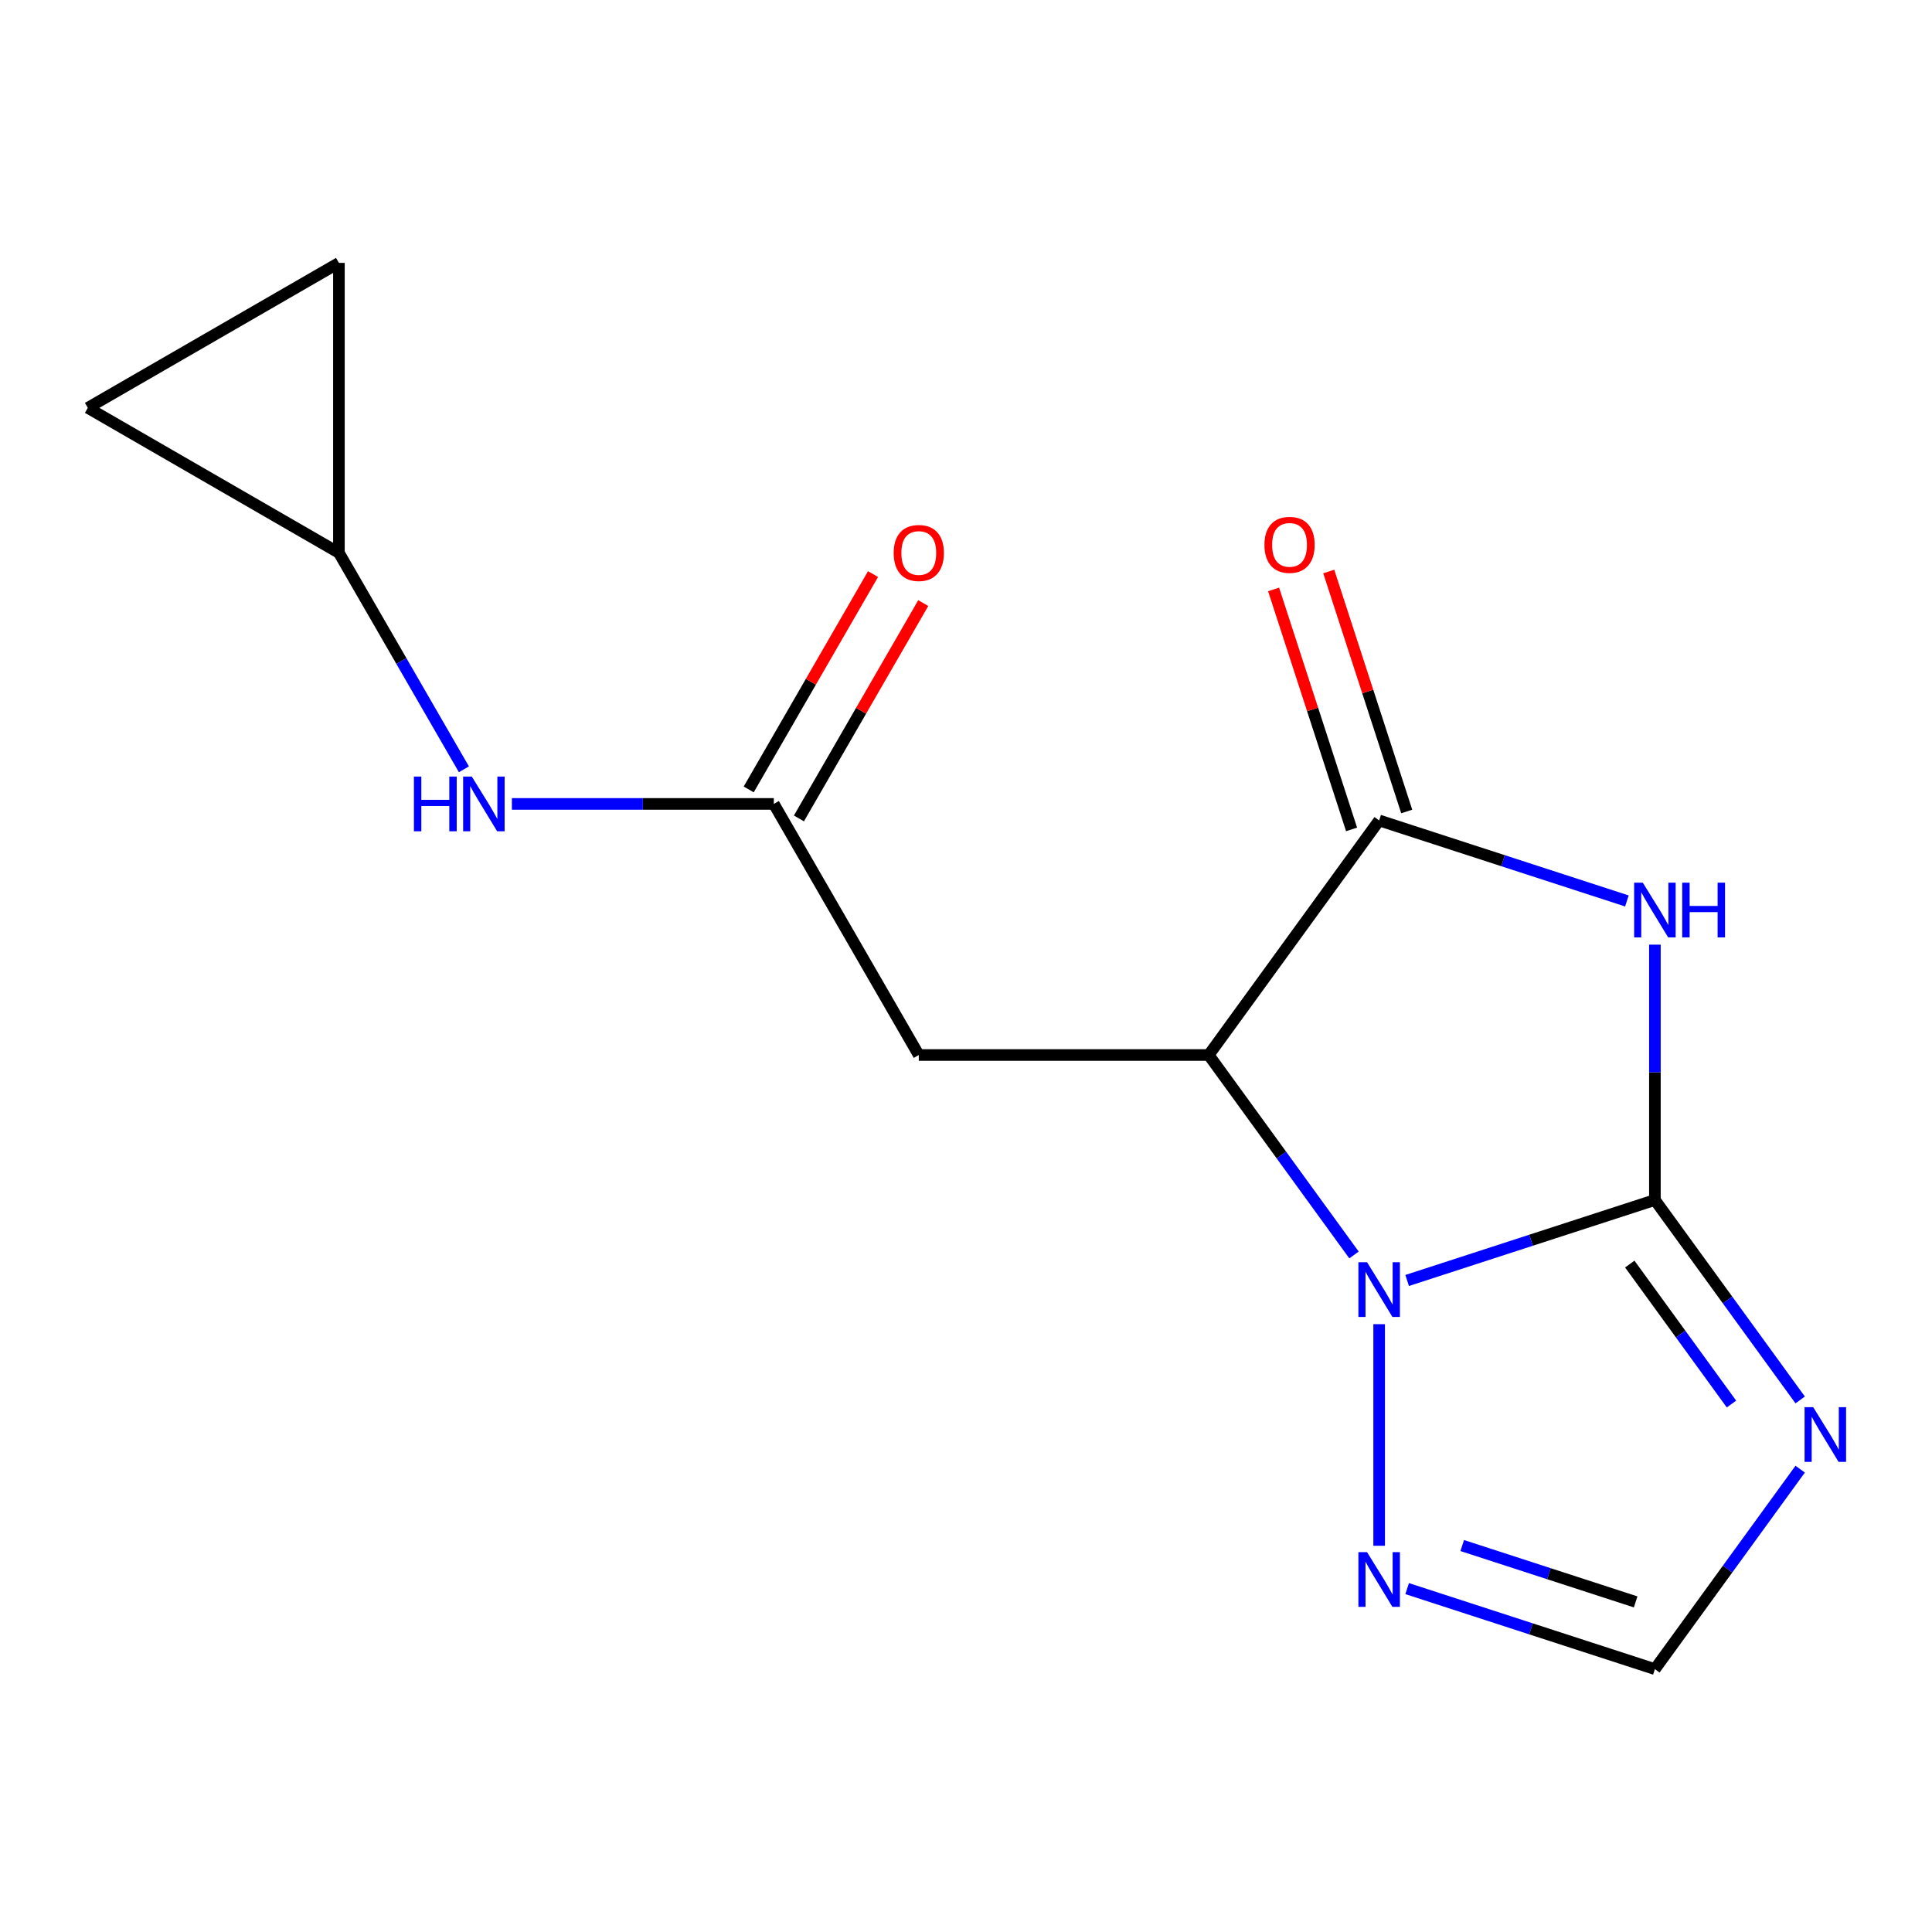<?xml version='1.0' encoding='iso-8859-1'?>
<svg version='1.1' baseProfile='full'
              xmlns='http://www.w3.org/2000/svg'
                      xmlns:rdkit='http://www.rdkit.org/xml'
                      xmlns:xlink='http://www.w3.org/1999/xlink'
                  xml:space='preserve'
width='1000px' height='1000px' viewBox='0 0 1000 1000'>
<!-- END OF HEADER -->
<rect style='opacity:1.0;fill:#FFFFFF;stroke:none' width='1000' height='1000' x='0' y='0'> </rect>
<path class='bond-0' d='M 856.573,621.109 L 792.455,641.942' style='fill:none;fill-rule:evenodd;stroke:#000000;stroke-width:6px;stroke-linecap:butt;stroke-linejoin:miter;stroke-opacity:1' />
<path class='bond-0' d='M 792.455,641.942 L 728.338,662.775' style='fill:none;fill-rule:evenodd;stroke:#0000FF;stroke-width:6px;stroke-linecap:butt;stroke-linejoin:miter;stroke-opacity:1' />
<path class='bond-1' d='M 856.573,621.109 L 856.573,555.029' style='fill:none;fill-rule:evenodd;stroke:#000000;stroke-width:6px;stroke-linecap:butt;stroke-linejoin:miter;stroke-opacity:1' />
<path class='bond-1' d='M 856.573,555.029 L 856.573,488.949' style='fill:none;fill-rule:evenodd;stroke:#0000FF;stroke-width:6px;stroke-linecap:butt;stroke-linejoin:miter;stroke-opacity:1' />
<path class='bond-4' d='M 856.573,621.109 L 894.171,672.859' style='fill:none;fill-rule:evenodd;stroke:#000000;stroke-width:6px;stroke-linecap:butt;stroke-linejoin:miter;stroke-opacity:1' />
<path class='bond-4' d='M 894.171,672.859 L 931.769,724.608' style='fill:none;fill-rule:evenodd;stroke:#0000FF;stroke-width:6px;stroke-linecap:butt;stroke-linejoin:miter;stroke-opacity:1' />
<path class='bond-4' d='M 843.57,654.276 L 869.889,690.501' style='fill:none;fill-rule:evenodd;stroke:#000000;stroke-width:6px;stroke-linecap:butt;stroke-linejoin:miter;stroke-opacity:1' />
<path class='bond-4' d='M 869.889,690.501 L 896.208,726.725' style='fill:none;fill-rule:evenodd;stroke:#0000FF;stroke-width:6px;stroke-linecap:butt;stroke-linejoin:miter;stroke-opacity:1' />
<path class='bond-2' d='M 700.832,649.572 L 663.234,597.823' style='fill:none;fill-rule:evenodd;stroke:#0000FF;stroke-width:6px;stroke-linecap:butt;stroke-linejoin:miter;stroke-opacity:1' />
<path class='bond-2' d='M 663.234,597.823 L 625.636,546.073' style='fill:none;fill-rule:evenodd;stroke:#000000;stroke-width:6px;stroke-linecap:butt;stroke-linejoin:miter;stroke-opacity:1' />
<path class='bond-5' d='M 713.846,685.396 L 713.846,800.092' style='fill:none;fill-rule:evenodd;stroke:#0000FF;stroke-width:6px;stroke-linecap:butt;stroke-linejoin:miter;stroke-opacity:1' />
<path class='bond-3' d='M 842.081,466.329 L 777.964,445.496' style='fill:none;fill-rule:evenodd;stroke:#0000FF;stroke-width:6px;stroke-linecap:butt;stroke-linejoin:miter;stroke-opacity:1' />
<path class='bond-3' d='M 777.964,445.496 L 713.846,424.663' style='fill:none;fill-rule:evenodd;stroke:#000000;stroke-width:6px;stroke-linecap:butt;stroke-linejoin:miter;stroke-opacity:1' />
<path class='bond-6' d='M 625.636,546.073 L 475.564,546.073' style='fill:none;fill-rule:evenodd;stroke:#000000;stroke-width:6px;stroke-linecap:butt;stroke-linejoin:miter;stroke-opacity:1' />
<path class='bond-16' d='M 625.636,546.073 L 713.846,424.663' style='fill:none;fill-rule:evenodd;stroke:#000000;stroke-width:6px;stroke-linecap:butt;stroke-linejoin:miter;stroke-opacity:1' />
<path class='bond-13' d='M 728.119,420.025 L 707.939,357.918' style='fill:none;fill-rule:evenodd;stroke:#000000;stroke-width:6px;stroke-linecap:butt;stroke-linejoin:miter;stroke-opacity:1' />
<path class='bond-13' d='M 707.939,357.918 L 687.759,295.81' style='fill:none;fill-rule:evenodd;stroke:#FF0000;stroke-width:6px;stroke-linecap:butt;stroke-linejoin:miter;stroke-opacity:1' />
<path class='bond-13' d='M 699.573,429.3 L 679.393,367.193' style='fill:none;fill-rule:evenodd;stroke:#000000;stroke-width:6px;stroke-linecap:butt;stroke-linejoin:miter;stroke-opacity:1' />
<path class='bond-13' d='M 679.393,367.193 L 659.214,305.085' style='fill:none;fill-rule:evenodd;stroke:#FF0000;stroke-width:6px;stroke-linecap:butt;stroke-linejoin:miter;stroke-opacity:1' />
<path class='bond-7' d='M 931.769,760.432 L 894.171,812.181' style='fill:none;fill-rule:evenodd;stroke:#0000FF;stroke-width:6px;stroke-linecap:butt;stroke-linejoin:miter;stroke-opacity:1' />
<path class='bond-7' d='M 894.171,812.181 L 856.573,863.931' style='fill:none;fill-rule:evenodd;stroke:#000000;stroke-width:6px;stroke-linecap:butt;stroke-linejoin:miter;stroke-opacity:1' />
<path class='bond-15' d='M 728.338,822.265 L 792.455,843.098' style='fill:none;fill-rule:evenodd;stroke:#0000FF;stroke-width:6px;stroke-linecap:butt;stroke-linejoin:miter;stroke-opacity:1' />
<path class='bond-15' d='M 792.455,843.098 L 856.573,863.931' style='fill:none;fill-rule:evenodd;stroke:#000000;stroke-width:6px;stroke-linecap:butt;stroke-linejoin:miter;stroke-opacity:1' />
<path class='bond-15' d='M 756.848,799.969 L 801.73,814.552' style='fill:none;fill-rule:evenodd;stroke:#0000FF;stroke-width:6px;stroke-linecap:butt;stroke-linejoin:miter;stroke-opacity:1' />
<path class='bond-15' d='M 801.73,814.552 L 846.613,829.135' style='fill:none;fill-rule:evenodd;stroke:#000000;stroke-width:6px;stroke-linecap:butt;stroke-linejoin:miter;stroke-opacity:1' />
<path class='bond-8' d='M 475.564,546.073 L 400.528,416.107' style='fill:none;fill-rule:evenodd;stroke:#000000;stroke-width:6px;stroke-linecap:butt;stroke-linejoin:miter;stroke-opacity:1' />
<path class='bond-10' d='M 400.528,416.107 L 332.738,416.107' style='fill:none;fill-rule:evenodd;stroke:#000000;stroke-width:6px;stroke-linecap:butt;stroke-linejoin:miter;stroke-opacity:1' />
<path class='bond-10' d='M 332.738,416.107 L 264.948,416.107' style='fill:none;fill-rule:evenodd;stroke:#0000FF;stroke-width:6px;stroke-linecap:butt;stroke-linejoin:miter;stroke-opacity:1' />
<path class='bond-14' d='M 413.525,423.611 L 445.699,367.884' style='fill:none;fill-rule:evenodd;stroke:#000000;stroke-width:6px;stroke-linecap:butt;stroke-linejoin:miter;stroke-opacity:1' />
<path class='bond-14' d='M 445.699,367.884 L 477.873,312.157' style='fill:none;fill-rule:evenodd;stroke:#FF0000;stroke-width:6px;stroke-linecap:butt;stroke-linejoin:miter;stroke-opacity:1' />
<path class='bond-14' d='M 387.532,408.604 L 419.706,352.877' style='fill:none;fill-rule:evenodd;stroke:#000000;stroke-width:6px;stroke-linecap:butt;stroke-linejoin:miter;stroke-opacity:1' />
<path class='bond-14' d='M 419.706,352.877 L 451.88,297.149' style='fill:none;fill-rule:evenodd;stroke:#FF0000;stroke-width:6px;stroke-linecap:butt;stroke-linejoin:miter;stroke-opacity:1' />
<path class='bond-9' d='M 175.421,286.141 L 207.768,342.168' style='fill:none;fill-rule:evenodd;stroke:#000000;stroke-width:6px;stroke-linecap:butt;stroke-linejoin:miter;stroke-opacity:1' />
<path class='bond-9' d='M 207.768,342.168 L 240.115,398.195' style='fill:none;fill-rule:evenodd;stroke:#0000FF;stroke-width:6px;stroke-linecap:butt;stroke-linejoin:miter;stroke-opacity:1' />
<path class='bond-11' d='M 175.421,286.141 L 45.455,211.105' style='fill:none;fill-rule:evenodd;stroke:#000000;stroke-width:6px;stroke-linecap:butt;stroke-linejoin:miter;stroke-opacity:1' />
<path class='bond-12' d='M 175.421,286.141 L 175.421,136.069' style='fill:none;fill-rule:evenodd;stroke:#000000;stroke-width:6px;stroke-linecap:butt;stroke-linejoin:miter;stroke-opacity:1' />
<path class='bond-17' d='M 45.455,211.105 L 175.421,136.069' style='fill:none;fill-rule:evenodd;stroke:#000000;stroke-width:6px;stroke-linecap:butt;stroke-linejoin:miter;stroke-opacity:1' />
<path  class='atom-1' d='M 707.586 653.324
L 716.866 668.324
Q 717.786 669.804, 719.266 672.484
Q 720.746 675.164, 720.826 675.324
L 720.826 653.324
L 724.586 653.324
L 724.586 681.644
L 720.706 681.644
L 710.746 665.244
Q 709.586 663.324, 708.346 661.124
Q 707.146 658.924, 706.786 658.244
L 706.786 681.644
L 703.106 681.644
L 703.106 653.324
L 707.586 653.324
' fill='#0000FF'/>
<path  class='atom-2' d='M 850.313 456.877
L 859.593 471.877
Q 860.513 473.357, 861.993 476.037
Q 863.473 478.717, 863.553 478.877
L 863.553 456.877
L 867.313 456.877
L 867.313 485.197
L 863.433 485.197
L 853.473 468.797
Q 852.313 466.877, 851.073 464.677
Q 849.873 462.477, 849.513 461.797
L 849.513 485.197
L 845.833 485.197
L 845.833 456.877
L 850.313 456.877
' fill='#0000FF'/>
<path  class='atom-2' d='M 870.713 456.877
L 874.553 456.877
L 874.553 468.917
L 889.033 468.917
L 889.033 456.877
L 892.873 456.877
L 892.873 485.197
L 889.033 485.197
L 889.033 472.117
L 874.553 472.117
L 874.553 485.197
L 870.713 485.197
L 870.713 456.877
' fill='#0000FF'/>
<path  class='atom-5' d='M 938.523 728.36
L 947.803 743.36
Q 948.723 744.84, 950.203 747.52
Q 951.683 750.2, 951.763 750.36
L 951.763 728.36
L 955.523 728.36
L 955.523 756.68
L 951.643 756.68
L 941.683 740.28
Q 940.523 738.36, 939.283 736.16
Q 938.083 733.96, 937.723 733.28
L 937.723 756.68
L 934.043 756.68
L 934.043 728.36
L 938.523 728.36
' fill='#0000FF'/>
<path  class='atom-6' d='M 707.586 803.396
L 716.866 818.396
Q 717.786 819.876, 719.266 822.556
Q 720.746 825.236, 720.826 825.396
L 720.826 803.396
L 724.586 803.396
L 724.586 831.716
L 720.706 831.716
L 710.746 815.316
Q 709.586 813.396, 708.346 811.196
Q 707.146 808.996, 706.786 808.316
L 706.786 831.716
L 703.106 831.716
L 703.106 803.396
L 707.586 803.396
' fill='#0000FF'/>
<path  class='atom-11' d='M 214.236 401.947
L 218.076 401.947
L 218.076 413.987
L 232.556 413.987
L 232.556 401.947
L 236.396 401.947
L 236.396 430.267
L 232.556 430.267
L 232.556 417.187
L 218.076 417.187
L 218.076 430.267
L 214.236 430.267
L 214.236 401.947
' fill='#0000FF'/>
<path  class='atom-11' d='M 244.196 401.947
L 253.476 416.947
Q 254.396 418.427, 255.876 421.107
Q 257.356 423.787, 257.436 423.947
L 257.436 401.947
L 261.196 401.947
L 261.196 430.267
L 257.316 430.267
L 247.356 413.867
Q 246.196 411.947, 244.956 409.747
Q 243.756 407.547, 243.396 406.867
L 243.396 430.267
L 239.716 430.267
L 239.716 401.947
L 244.196 401.947
' fill='#0000FF'/>
<path  class='atom-14' d='M 654.471 282.016
Q 654.471 275.216, 657.831 271.416
Q 661.191 267.616, 667.471 267.616
Q 673.751 267.616, 677.111 271.416
Q 680.471 275.216, 680.471 282.016
Q 680.471 288.896, 677.071 292.816
Q 673.671 296.696, 667.471 296.696
Q 661.231 296.696, 657.831 292.816
Q 654.471 288.936, 654.471 282.016
M 667.471 293.496
Q 671.791 293.496, 674.111 290.616
Q 676.471 287.696, 676.471 282.016
Q 676.471 276.456, 674.111 273.656
Q 671.791 270.816, 667.471 270.816
Q 663.151 270.816, 660.791 273.616
Q 658.471 276.416, 658.471 282.016
Q 658.471 287.736, 660.791 290.616
Q 663.151 293.496, 667.471 293.496
' fill='#FF0000'/>
<path  class='atom-15' d='M 462.564 286.221
Q 462.564 279.421, 465.924 275.621
Q 469.284 271.821, 475.564 271.821
Q 481.844 271.821, 485.204 275.621
Q 488.564 279.421, 488.564 286.221
Q 488.564 293.101, 485.164 297.021
Q 481.764 300.901, 475.564 300.901
Q 469.324 300.901, 465.924 297.021
Q 462.564 293.141, 462.564 286.221
M 475.564 297.701
Q 479.884 297.701, 482.204 294.821
Q 484.564 291.901, 484.564 286.221
Q 484.564 280.661, 482.204 277.861
Q 479.884 275.021, 475.564 275.021
Q 471.244 275.021, 468.884 277.821
Q 466.564 280.621, 466.564 286.221
Q 466.564 291.941, 468.884 294.821
Q 471.244 297.701, 475.564 297.701
' fill='#FF0000'/>
</svg>
